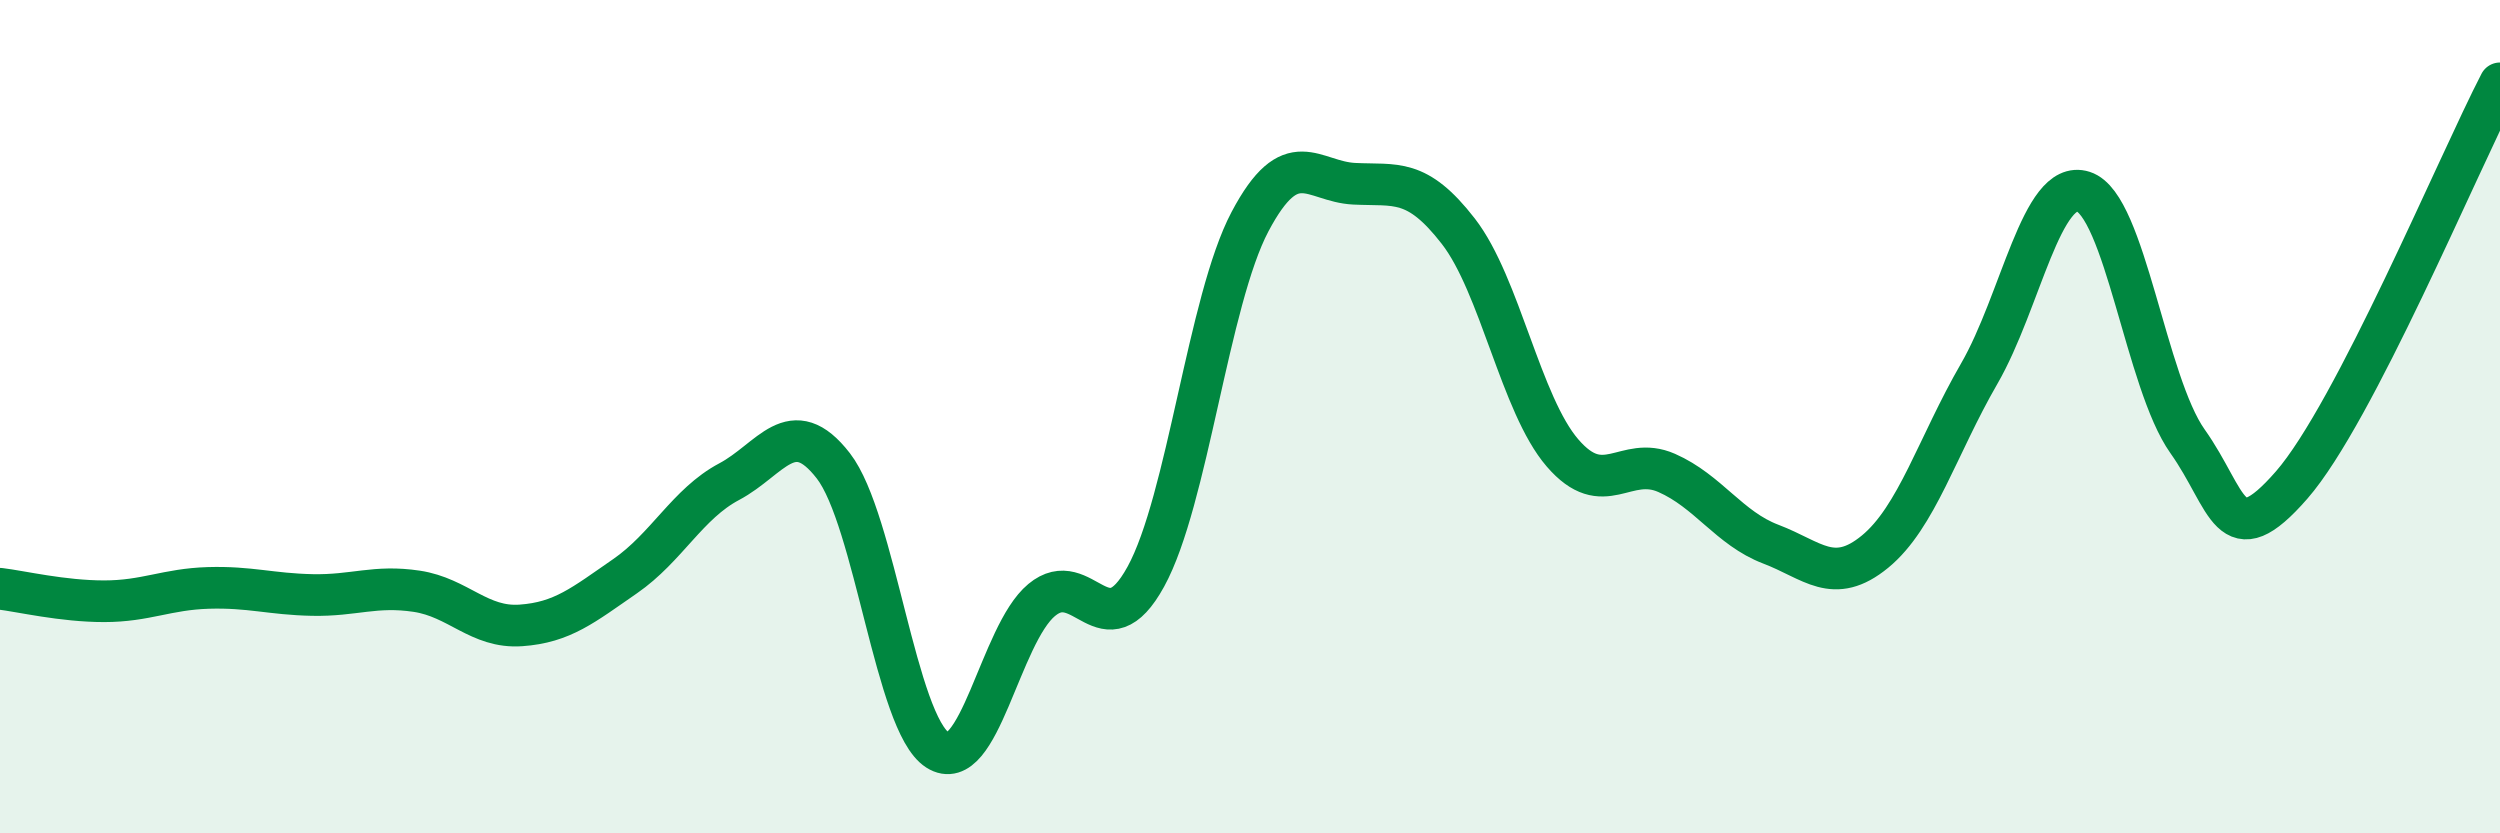 
    <svg width="60" height="20" viewBox="0 0 60 20" xmlns="http://www.w3.org/2000/svg">
      <path
        d="M 0,14.13 C 0.5,14.19 1.5,14.43 2.5,14.43 C 3.5,14.43 4,14.14 5,14.11 C 6,14.08 6.5,14.26 7.5,14.28 C 8.5,14.3 9,14.04 10,14.19 C 11,14.34 11.5,15.08 12.5,15.01 C 13.5,14.94 14,14.52 15,13.83 C 16,13.14 16.5,12.09 17.5,11.56 C 18.5,11.03 19,9.89 20,11.18 C 21,12.47 21.5,17.36 22.5,18 C 23.5,18.64 24,15.23 25,14.4 C 26,13.57 26.5,15.66 27.5,13.84 C 28.5,12.02 29,7.21 30,5.32 C 31,3.43 31.5,4.36 32.5,4.41 C 33.5,4.46 34,4.26 35,5.55 C 36,6.84 36.5,9.71 37.5,10.87 C 38.5,12.03 39,10.91 40,11.35 C 41,11.79 41.5,12.68 42.5,13.06 C 43.5,13.44 44,14.06 45,13.24 C 46,12.42 46.5,10.7 47.5,8.97 C 48.5,7.24 49,4.28 50,4.6 C 51,4.92 51.5,9.18 52.5,10.59 C 53.5,12 53.5,13.36 55,11.64 C 56.5,9.92 59,3.93 60,2L60 20L0 20Z"
        fill="#008740"
        opacity="0.1"
        stroke-linecap="round"
        stroke-linejoin="round"
      />
      <path
        d="M 0,14.13 C 0.5,14.19 1.5,14.43 2.5,14.43 C 3.5,14.43 4,14.14 5,14.11 C 6,14.08 6.5,14.26 7.5,14.28 C 8.5,14.3 9,14.04 10,14.19 C 11,14.34 11.5,15.08 12.5,15.01 C 13.5,14.94 14,14.52 15,13.83 C 16,13.14 16.5,12.09 17.5,11.56 C 18.5,11.03 19,9.89 20,11.18 C 21,12.47 21.5,17.36 22.5,18 C 23.5,18.64 24,15.23 25,14.4 C 26,13.57 26.5,15.66 27.5,13.84 C 28.5,12.02 29,7.21 30,5.32 C 31,3.43 31.5,4.36 32.5,4.41 C 33.5,4.46 34,4.26 35,5.55 C 36,6.84 36.5,9.71 37.5,10.87 C 38.5,12.03 39,10.91 40,11.35 C 41,11.79 41.5,12.68 42.5,13.06 C 43.5,13.44 44,14.06 45,13.24 C 46,12.42 46.5,10.7 47.5,8.97 C 48.5,7.24 49,4.28 50,4.6 C 51,4.92 51.5,9.18 52.5,10.59 C 53.5,12 53.5,13.36 55,11.64 C 56.5,9.92 59,3.93 60,2"
        stroke="#008740"
        stroke-width="1"
        fill="none"
        stroke-linecap="round"
        stroke-linejoin="round"
      />
    </svg>
  